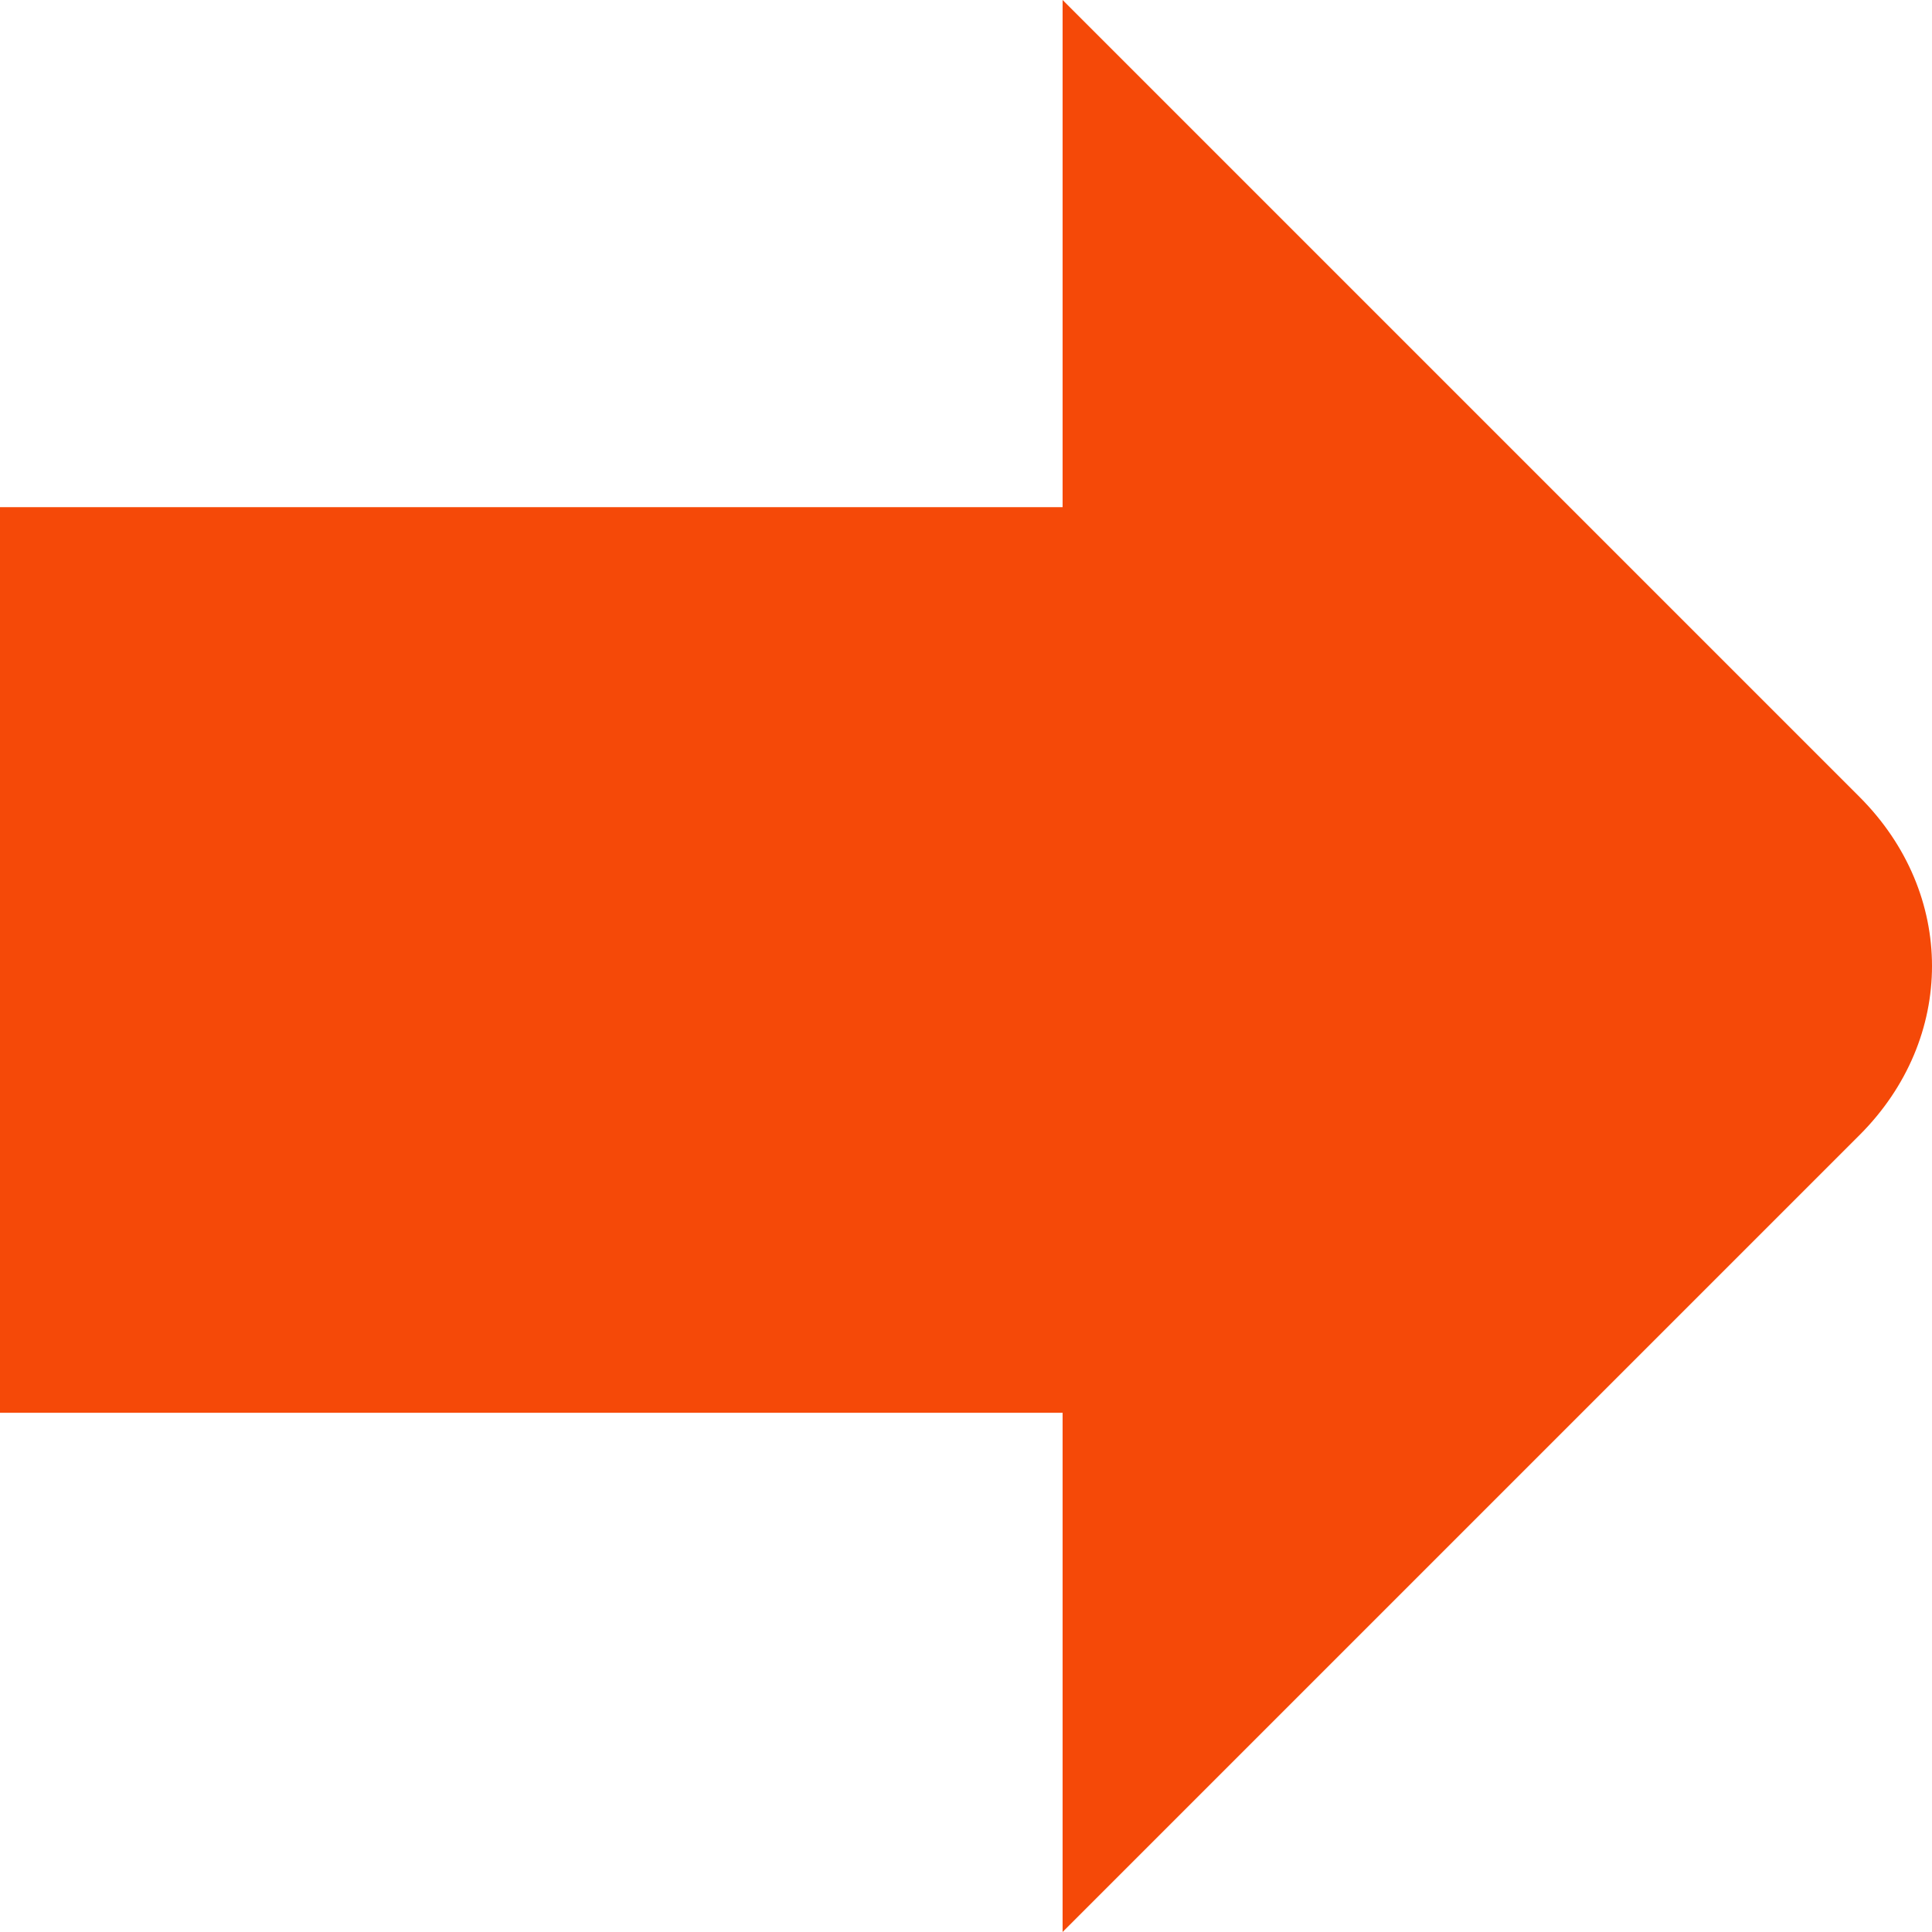 <?xml version="1.0" encoding="utf-8"?>
<!-- Generator: Adobe Illustrator 23.0.1, SVG Export Plug-In . SVG Version: 6.00 Build 0)  -->
<svg version="1.1" id="Layer_1" xmlns="http://www.w3.org/2000/svg" xmlns:xlink="http://www.w3.org/1999/xlink" x="0px" y="0px"
	 viewBox="0 0 16 16" style="enable-background:new 0 0 16 16;" xml:space="preserve">
<style type="text/css">
	.st0{fill:#F54908;}
</style>
<path class="st0" d="M15.4,6.6L8.8,0v4.2H0v7.5h8.8V16l6.6-6.6C16.2,8.6,16.2,7.4,15.4,6.6"/>
</svg>

